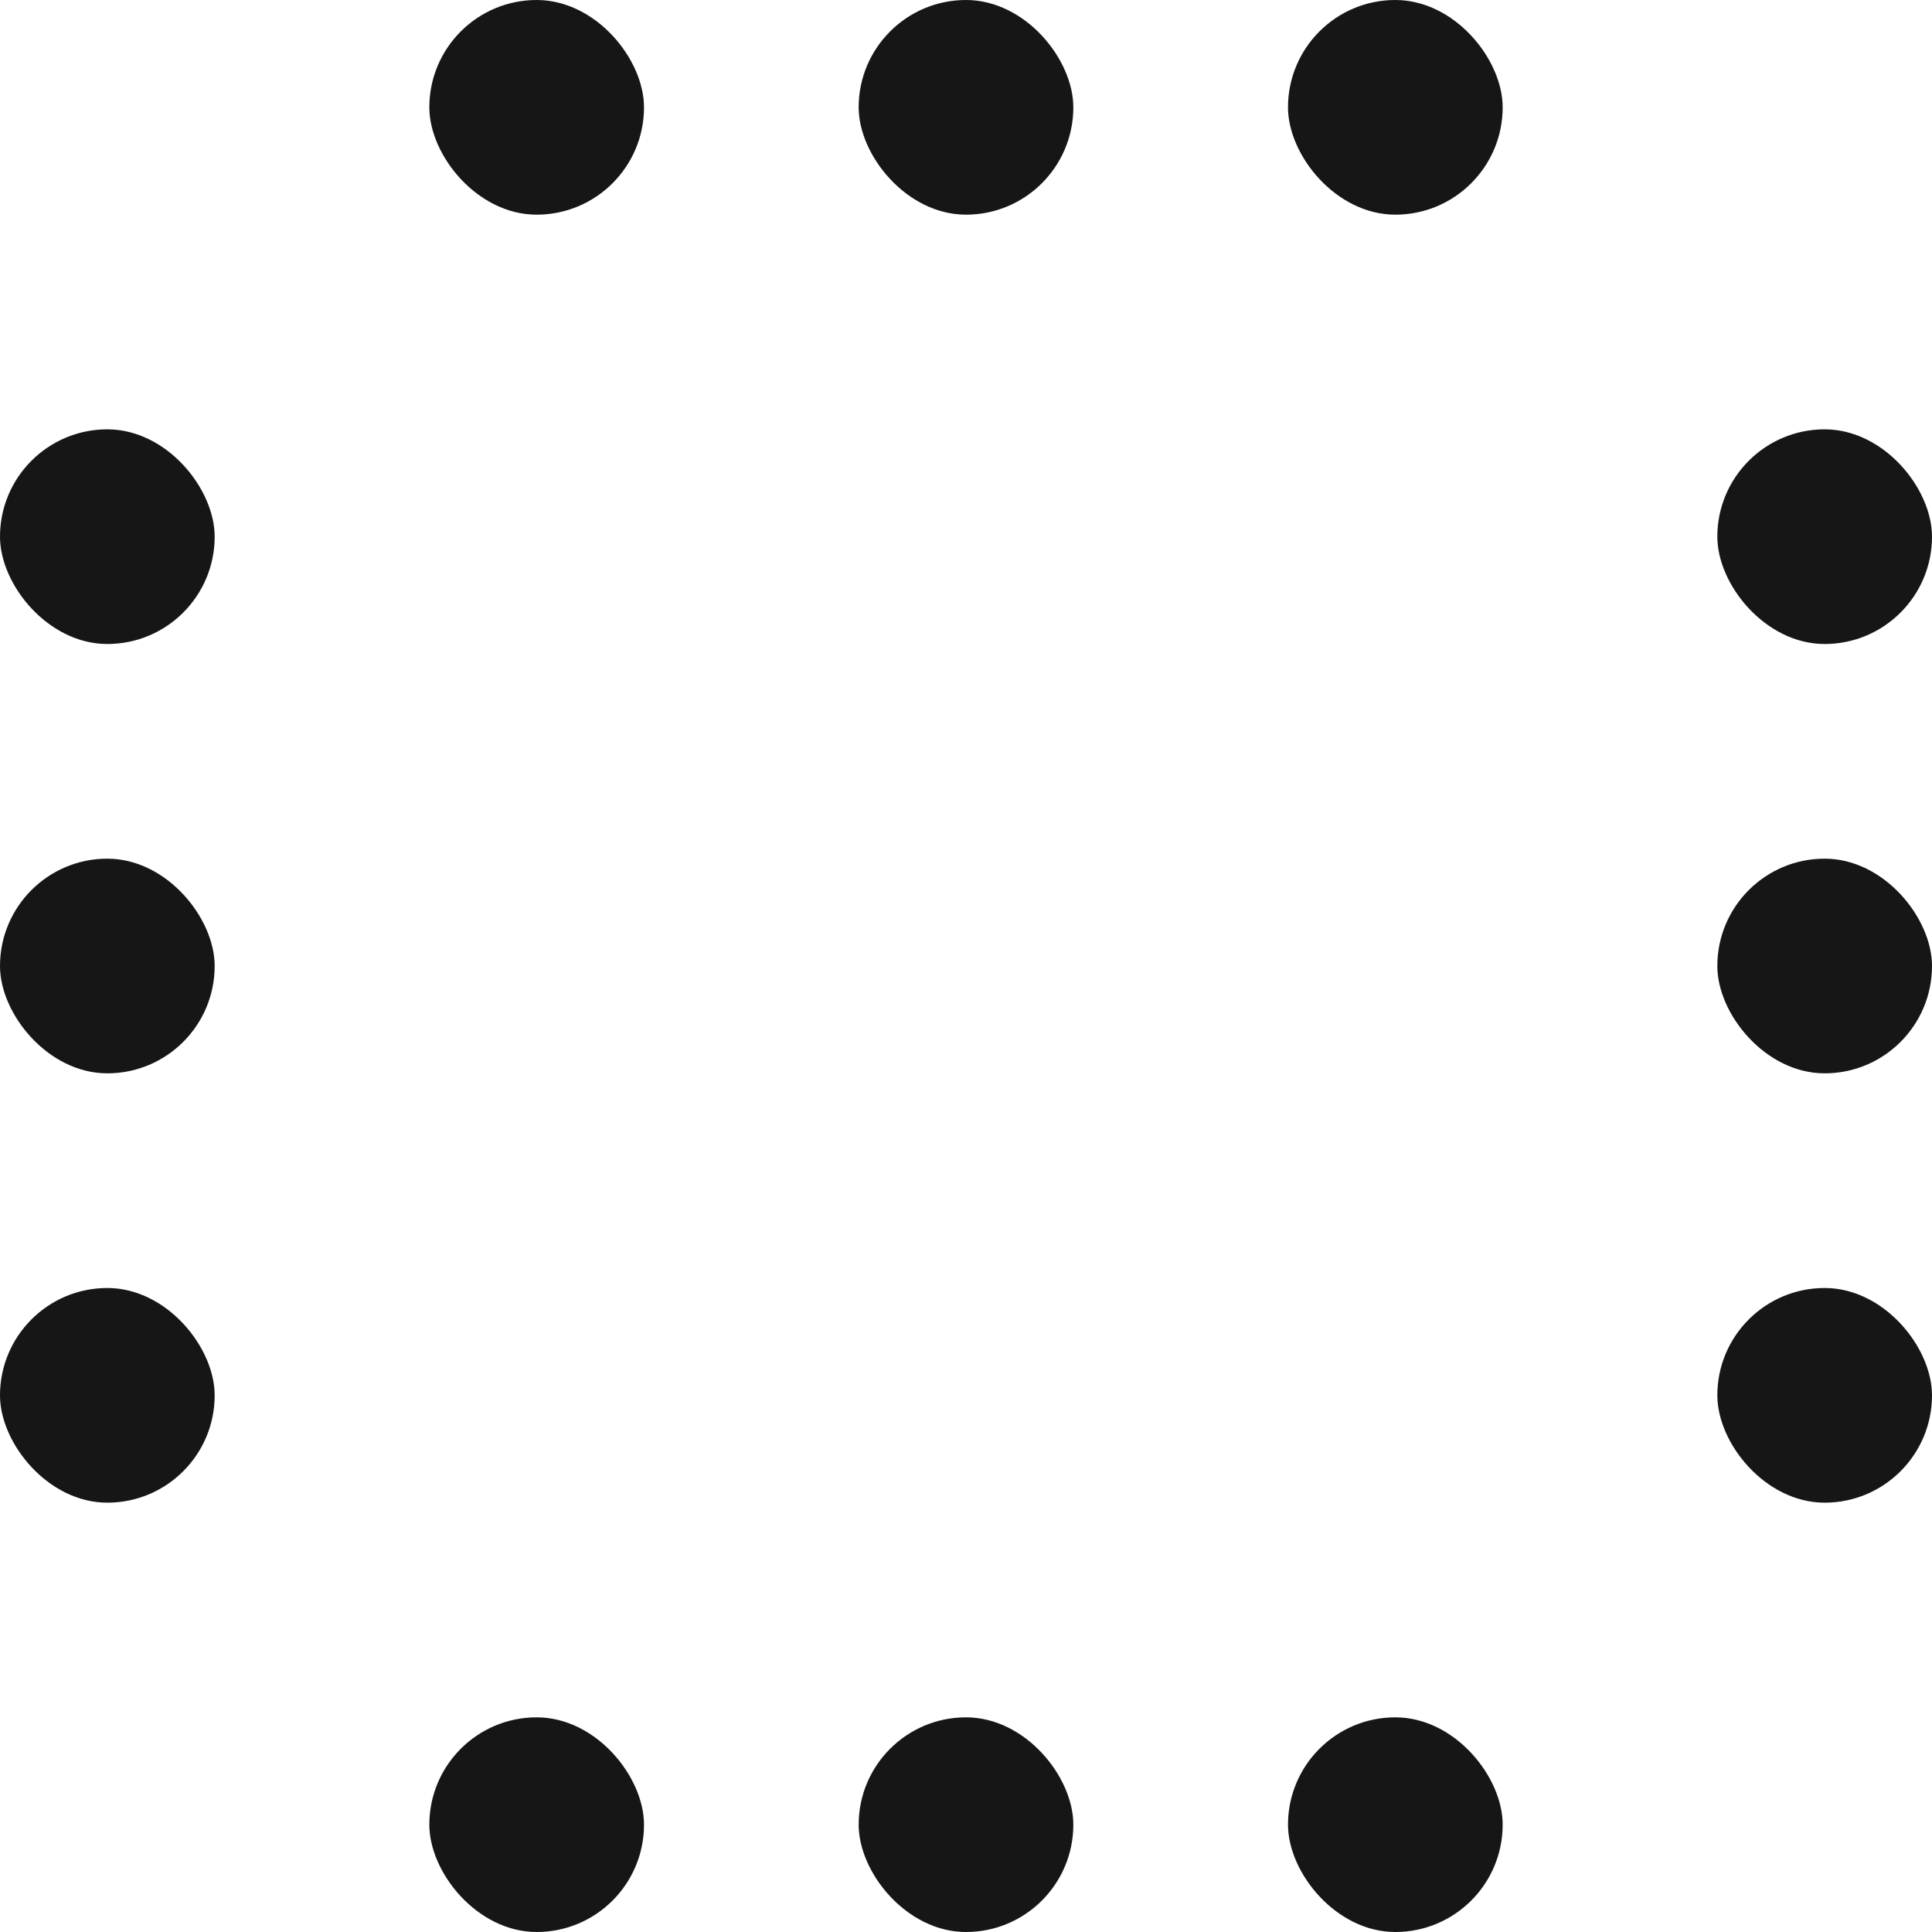 <?xml version="1.0" encoding="UTF-8"?> <svg xmlns="http://www.w3.org/2000/svg" width="18" height="18" viewBox="0 0 18 18" fill="none"><g clip-path="url(#clip0_77_9154)"><rect x="8" y="16" width="2" height="2" rx="1" fill="#161616"></rect><rect x="12" y="16" width="2" height="2" rx="1" fill="#161616"></rect><rect x="4" y="16" width="2" height="2" rx="1" fill="#161616"></rect><rect x="8" width="2" height="2" rx="1" fill="#161616"></rect><rect x="4" width="2" height="2" rx="1" fill="#161616"></rect><rect y="8" width="2" height="2" rx="1" fill="#161616"></rect><rect x="12" width="2" height="2" rx="1" fill="#161616"></rect><rect x="16" y="8" width="2" height="2" rx="1" fill="#161616"></rect><rect x="16" y="12" width="2" height="2" rx="1" fill="#161616"></rect><rect y="12" width="2" height="2" rx="1" fill="#161616"></rect><rect x="16" y="4" width="2" height="2" rx="1" fill="#161616"></rect><rect y="4" width="2" height="2" rx="1" fill="#161616"></rect></g><defs><clipPath id="clip0_77_9154"><rect width="18" height="18" fill="white"></rect></clipPath></defs></svg> 